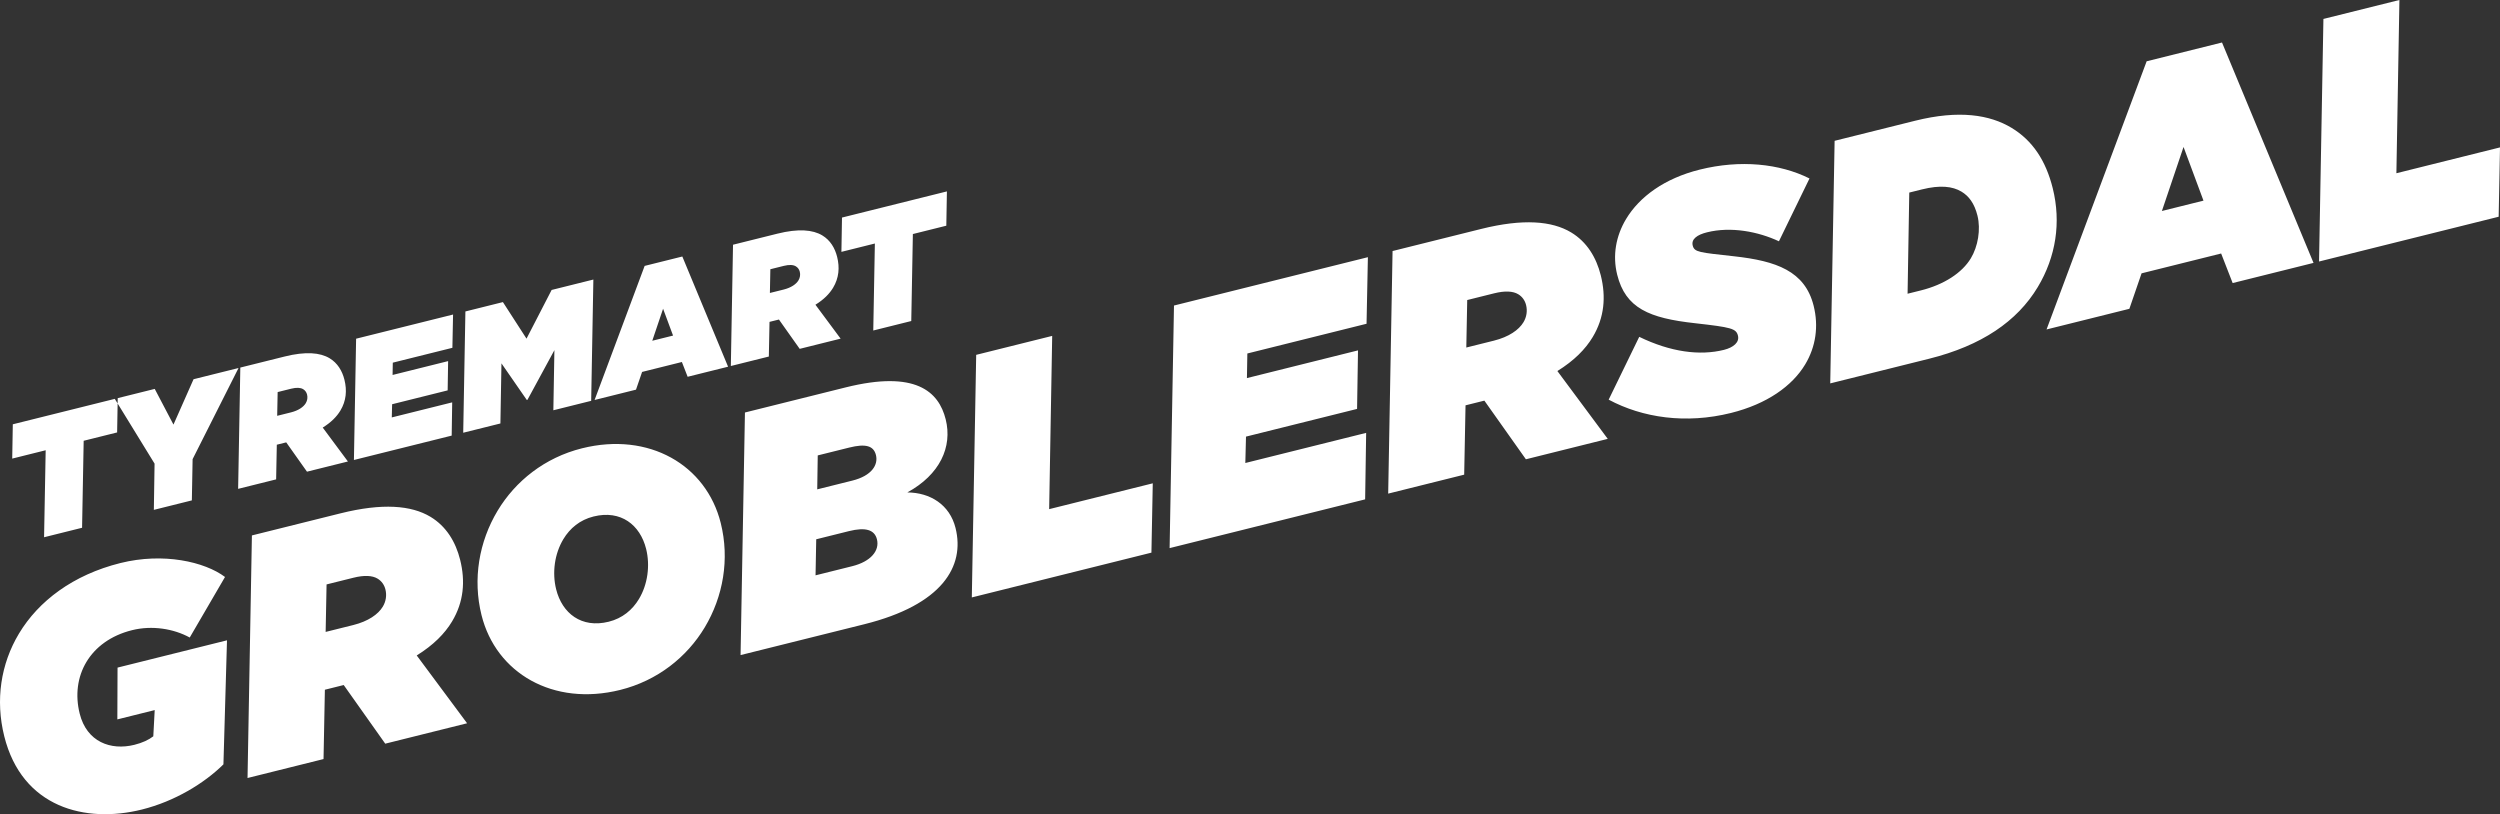 <svg enable-background="new 0 0 587.327 191.281" viewBox="0 0 587.327 191.281" xmlns="http://www.w3.org/2000/svg"><rect x="0" y="0" width="587.327" height="191.281" fill="#333333" stroke="none"/><path d="m132.342 126.676c1.547-2.574 3.894-4.537 7.099-5.336 6.409-1.598 10.946 1.971 12.354 7.618.97 3.891.376 8.335-1.686 11.767-1.546 2.574-3.894 4.537-7.098 5.336-6.41 1.598-10.947-1.972-12.355-7.618-.97-3.892-.376-8.335 1.686-11.767m-15.445-6.685c-4.353 7.245-5.885 16.055-3.773 24.525 3.406 13.659 16.866 21.487 32.585 17.568 8.775-2.188 15.664-7.715 19.845-14.674 4.353-7.245 5.885-16.056 3.773-24.525-3.405-13.659-16.866-21.487-32.585-17.568-8.775 2.188-15.664 7.715-19.845 14.674m-112.433 28.843c-4.296 7.149-5.579 15.655-3.467 24.125 4.185 16.787 19.06 20.535 32.337 17.224 7.706-1.921 14.671-6.17 19.156-10.611l.838-29.143-25.714 6.411-.046 12.169 8.775-2.188-.328 6.16c-1.088.839-2.538 1.524-4.446 2-5.57 1.389-11.195-.694-12.85-7.332-1.085-4.35-.529-8.622 1.591-12.149 2.062-3.432 5.668-6.195 10.704-7.45 4.731-1.18 9.804-.338 13.56 1.725l8.287-14.224c-4.785-3.588-14.492-5.788-24.564-3.277-11.141 2.778-19.251 8.933-23.833 16.56m22.502-55.126.687-.171v-.001l-24.647 6.145-.138 8.059 7.859-1.96-.375 20.437 8.927-2.226.376-20.437 7.859-1.959.117-6.804zm18.282 14.163 10.789-21.412-10.568 2.635-4.717 10.659-4.401-8.385-8.698 2.169-.022 1.254 8.68 14.133-.169 10.862 8.928-2.226zm26.586-13.153c-.544.906-1.718 1.725-3.473 2.163l-3.243.809.109-5.579 3.167-.79c1.259-.314 2.203-.265 2.822.107.477.286.791.735.924 1.269.172.687.066 1.402-.306 2.021m9.9 13.701-5.917-7.967c1.965-1.219 3.291-2.563 4.151-3.993 1.374-2.288 1.576-4.729.948-7.247-.523-2.098-1.628-3.93-3.487-5.047-2.24-1.346-5.635-1.634-10.557-.407l-10.415 2.597-.514 28.494 8.928-2.225.157-8.145.458-.114 1.755-.437 4.878 6.888zm24.544-26.706.158-7.819-22.777 5.679-.514 28.494 22.968-5.726.119-7.811-14.192 3.539.078-3.099 13.048-3.254.109-6.875-13.048 3.253.05-2.89zm-16.345 60.805c-1.088 1.811-3.435 3.45-6.945 4.325l-6.486 1.617.217-11.158 6.333-1.579c2.518-.627 4.406-.531 5.646.214.953.573 1.582 1.469 1.848 2.538.343 1.373.132 2.803-.613 4.043m16.267 3.481c2.75-4.576 3.153-9.458 1.898-14.494-1.047-4.197-3.257-7.86-6.975-10.094-4.48-2.692-11.27-3.269-21.113-.814l-20.831 5.193-1.028 56.99 17.855-4.452.316-16.288.916-.228 3.51-.876 9.756 13.777 19.229-4.794-11.834-15.933c3.93-2.439 6.583-5.127 8.301-7.987m32.685-51.829.514-28.495-9.805 2.445-5.901 11.44-5.545-8.587-8.813 2.198-.514 28.494 8.737-2.178.247-14.123 5.955 8.605.153-.038 6.33-11.668-.247 14.123zm19.235-15.332-4.883 1.217 2.541-7.522zm3.427 9.681 9.5-2.368-10.75-25.889-8.851 2.207-11.76 31.501 9.729-2.426 1.433-4.166 9.347-2.331zm26.04-22.661c-.545.906-1.718 1.725-3.473 2.163l-3.243.808.108-5.578 3.167-.79c1.259-.314 2.203-.266 2.823.107.476.286.791.734.924 1.269.171.686.066 1.402-.306 2.021m9.899 13.701-5.917-7.967c1.965-1.219 3.292-2.563 4.151-3.993 1.375-2.288 1.577-4.729.949-7.247-.523-2.099-1.628-3.93-3.487-5.047-2.241-1.346-5.635-1.635-10.557-.407l-10.416 2.596-.513 28.495 8.927-2.226.158-8.144.458-.114 1.755-.437 4.878 6.888zm24.831-26.534.139-8.058-24.647 6.145-.138 8.058 7.859-1.96-.375 20.437 8.927-2.226.376-20.437zm-22.098 79.988-8.623 2.15.158-8.469 7.707-1.921c3.815-.951 5.989-.359 6.56 1.931.666 2.67-1.453 5.225-5.802 6.309m.012-20.103-8.24 2.055.119-7.973 7.402-1.845c3.815-.951 5.722-.454 6.273 1.759.571 2.289-.975 4.863-5.554 6.004m24.254 11.135c-1.37-5.494-5.964-8.32-11.324-8.361 7.632-4.172 10.631-10.674 9.013-17.16-1.636-6.562-7.106-11.601-23.512-7.511l-23.654 5.898-1.028 56.989 29.072-7.248c18.313-4.566 23.678-13.603 21.433-22.607m46.334-10.499-24.341 6.069.713-40.701-17.855 4.451-1.028 56.99 42.196-10.521zm50.224-37.484.315-15.64-45.554 11.358-1.028 56.989 45.936-11.453.238-15.62-28.385 7.077.157-6.199 26.096-6.506.218-13.752-26.096 6.507.099-5.779zm36.867-.358c-1.088 1.811-3.435 3.45-6.945 4.325l-6.486 1.617.217-11.158 6.333-1.579c2.518-.628 4.406-.531 5.646.214.953.572 1.582 1.469 1.848 2.538.343 1.373.132 2.803-.613 4.043m19.8 27.401-11.834-15.934c3.93-2.438 6.583-5.126 8.301-7.986 2.75-4.576 3.153-9.458 1.898-14.494-1.047-4.197-3.257-7.86-6.975-10.094-4.48-2.692-11.27-3.269-21.113-.815l-20.831 5.194-1.028 56.99 17.855-4.452.316-16.288.916-.229 3.509-.875 9.757 13.777zm46.378-17.48c2.52-4.194 3.191-8.981 1.992-13.788-2.035-8.165-8.786-10.534-18.703-11.628-8.086-.901-9.307-.921-9.707-2.523-.38-1.527 1.07-2.536 3.359-3.107 5.647-1.408 12.035-.164 16.898 2.109l7.18-14.758c-7.035-3.514-16.266-4.455-25.804-2.077-8.241 2.055-14.137 6.362-17.288 11.605-2.405 4.004-3.209 8.581-2.087 13.083 1.96 7.859 7.489 10.208 18.322 11.398 8.506.959 9.631 1.246 10.05 2.924.38 1.526-1.013 2.765-3.302 3.336-5.646 1.408-12.512.526-19.891-3.064l-7.181 14.758c7.951 4.258 18.135 5.771 28.741 3.127 8.47-2.112 14.385-6.343 17.421-11.395m38.925-24.942c-2.063 3.432-6.318 6.195-11.735 7.546l-3.129.78.397-23.765 2.976-.742c4.273-1.065 7.191-.739 9.288.521 1.716 1.031 3.031 2.729 3.754 5.629.818 3.281.11 7.267-1.551 10.031m15.711 6.781c4.296-7.15 5.522-15.236 3.525-23.248-1.618-6.486-4.743-11.218-9.7-14.196-5.052-3.036-12.242-4.242-22.619-1.655l-18.923 4.718-1.028 56.99 23.196-5.784c12.361-3.082 20.738-8.817 25.549-16.825m38.941-20.326-9.767 2.435 5.083-15.045zm6.854 19.363 18.999-4.737-21.5-51.778-17.703 4.414-23.518 63.003 19.457-4.852 2.866-8.333 18.695-4.661zm38.467-25.8.712-40.701-17.855 4.451-1.028 56.99 42.197-10.521.315-16.288z" fill="#fff"/></svg>